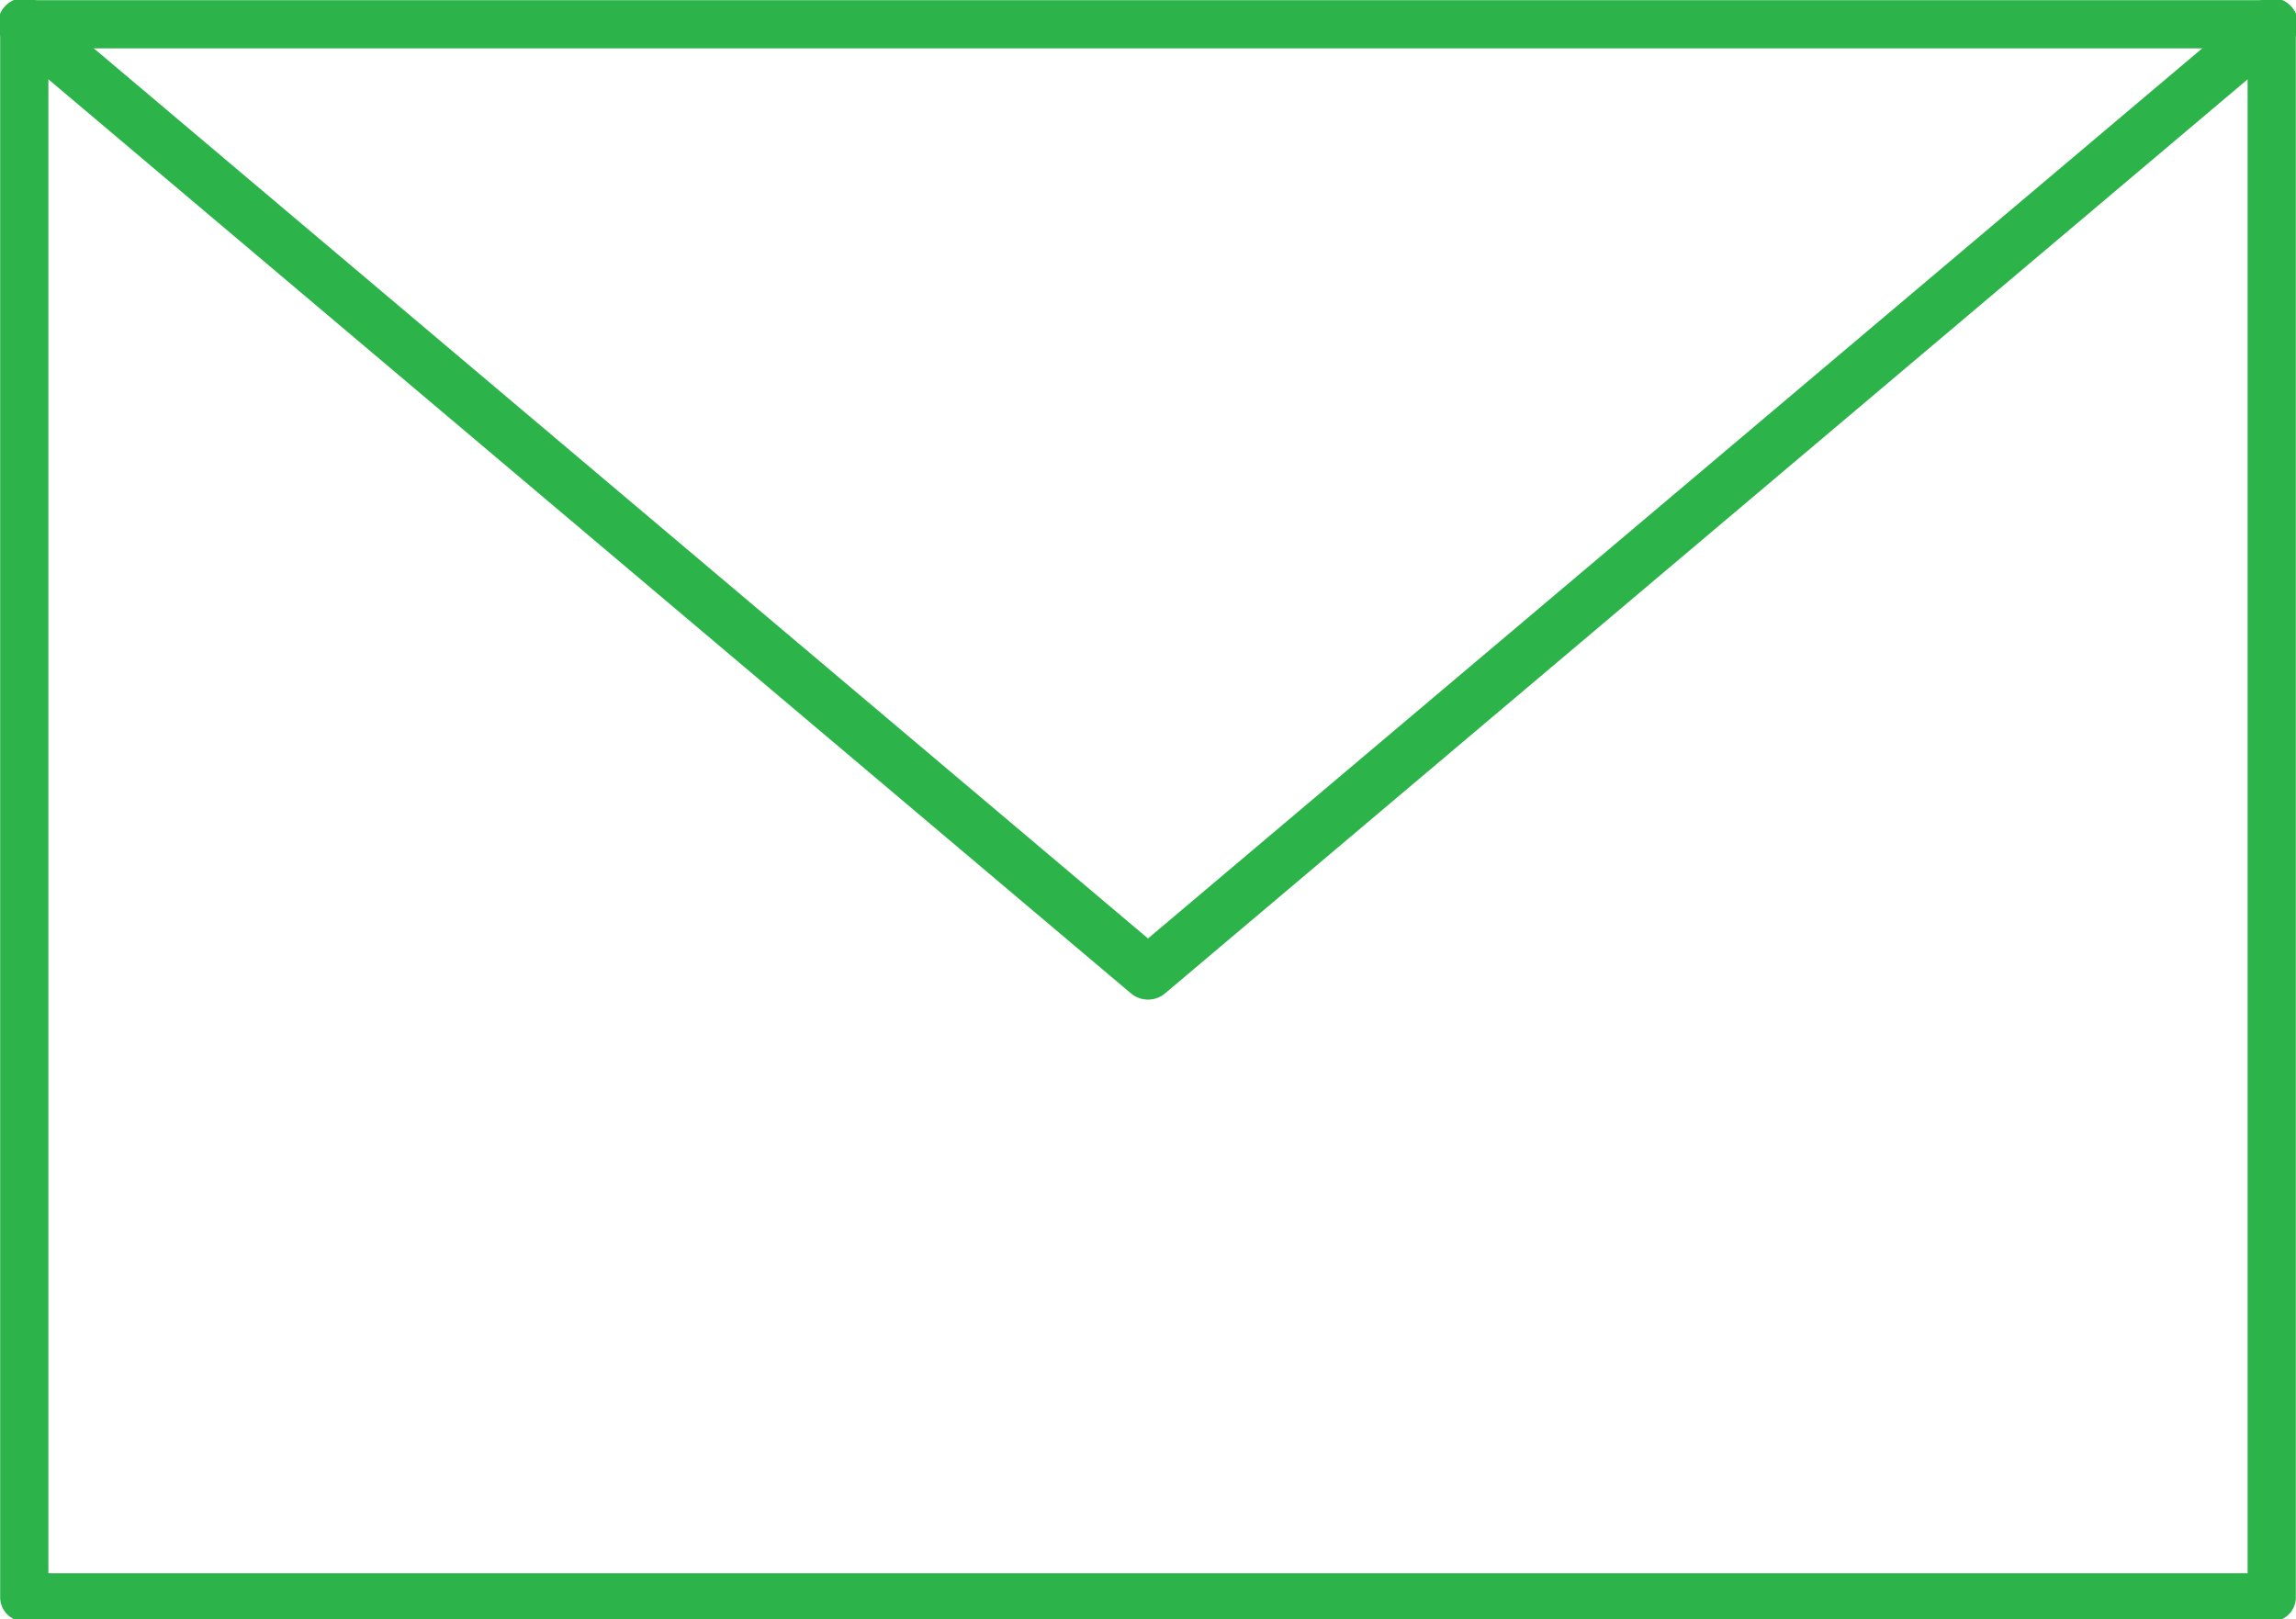 <svg id="Group_52" data-name="Group 52" xmlns="http://www.w3.org/2000/svg" xmlns:xlink="http://www.w3.org/1999/xlink" width="95.234" height="67.178" viewBox="0 0 95.234 67.178">
  <defs>
    <clipPath id="clip-path">
      <rect id="Rectangle_102" data-name="Rectangle 102" width="95.234" height="67.178" fill="none"/>
    </clipPath>
  </defs>
  <g id="Group_51" data-name="Group 51" transform="translate(0 0)" clip-path="url(#clip-path)">
    <rect id="Rectangle_101" data-name="Rectangle 101" width="93.22" height="65.254" transform="translate(1.007 1.007)" fill="none" stroke="#2cb34a" stroke-linecap="round" stroke-linejoin="round" stroke-width="2"/>
    <path id="Path_107" data-name="Path 107" d="M94.318,1.1,47.708,40.458,1.1,1.1" transform="translate(-0.091 -0.091)" fill="none" stroke="#2cb34a" stroke-linecap="round" stroke-linejoin="round" stroke-width="2.197"/>
  </g>
</svg>
